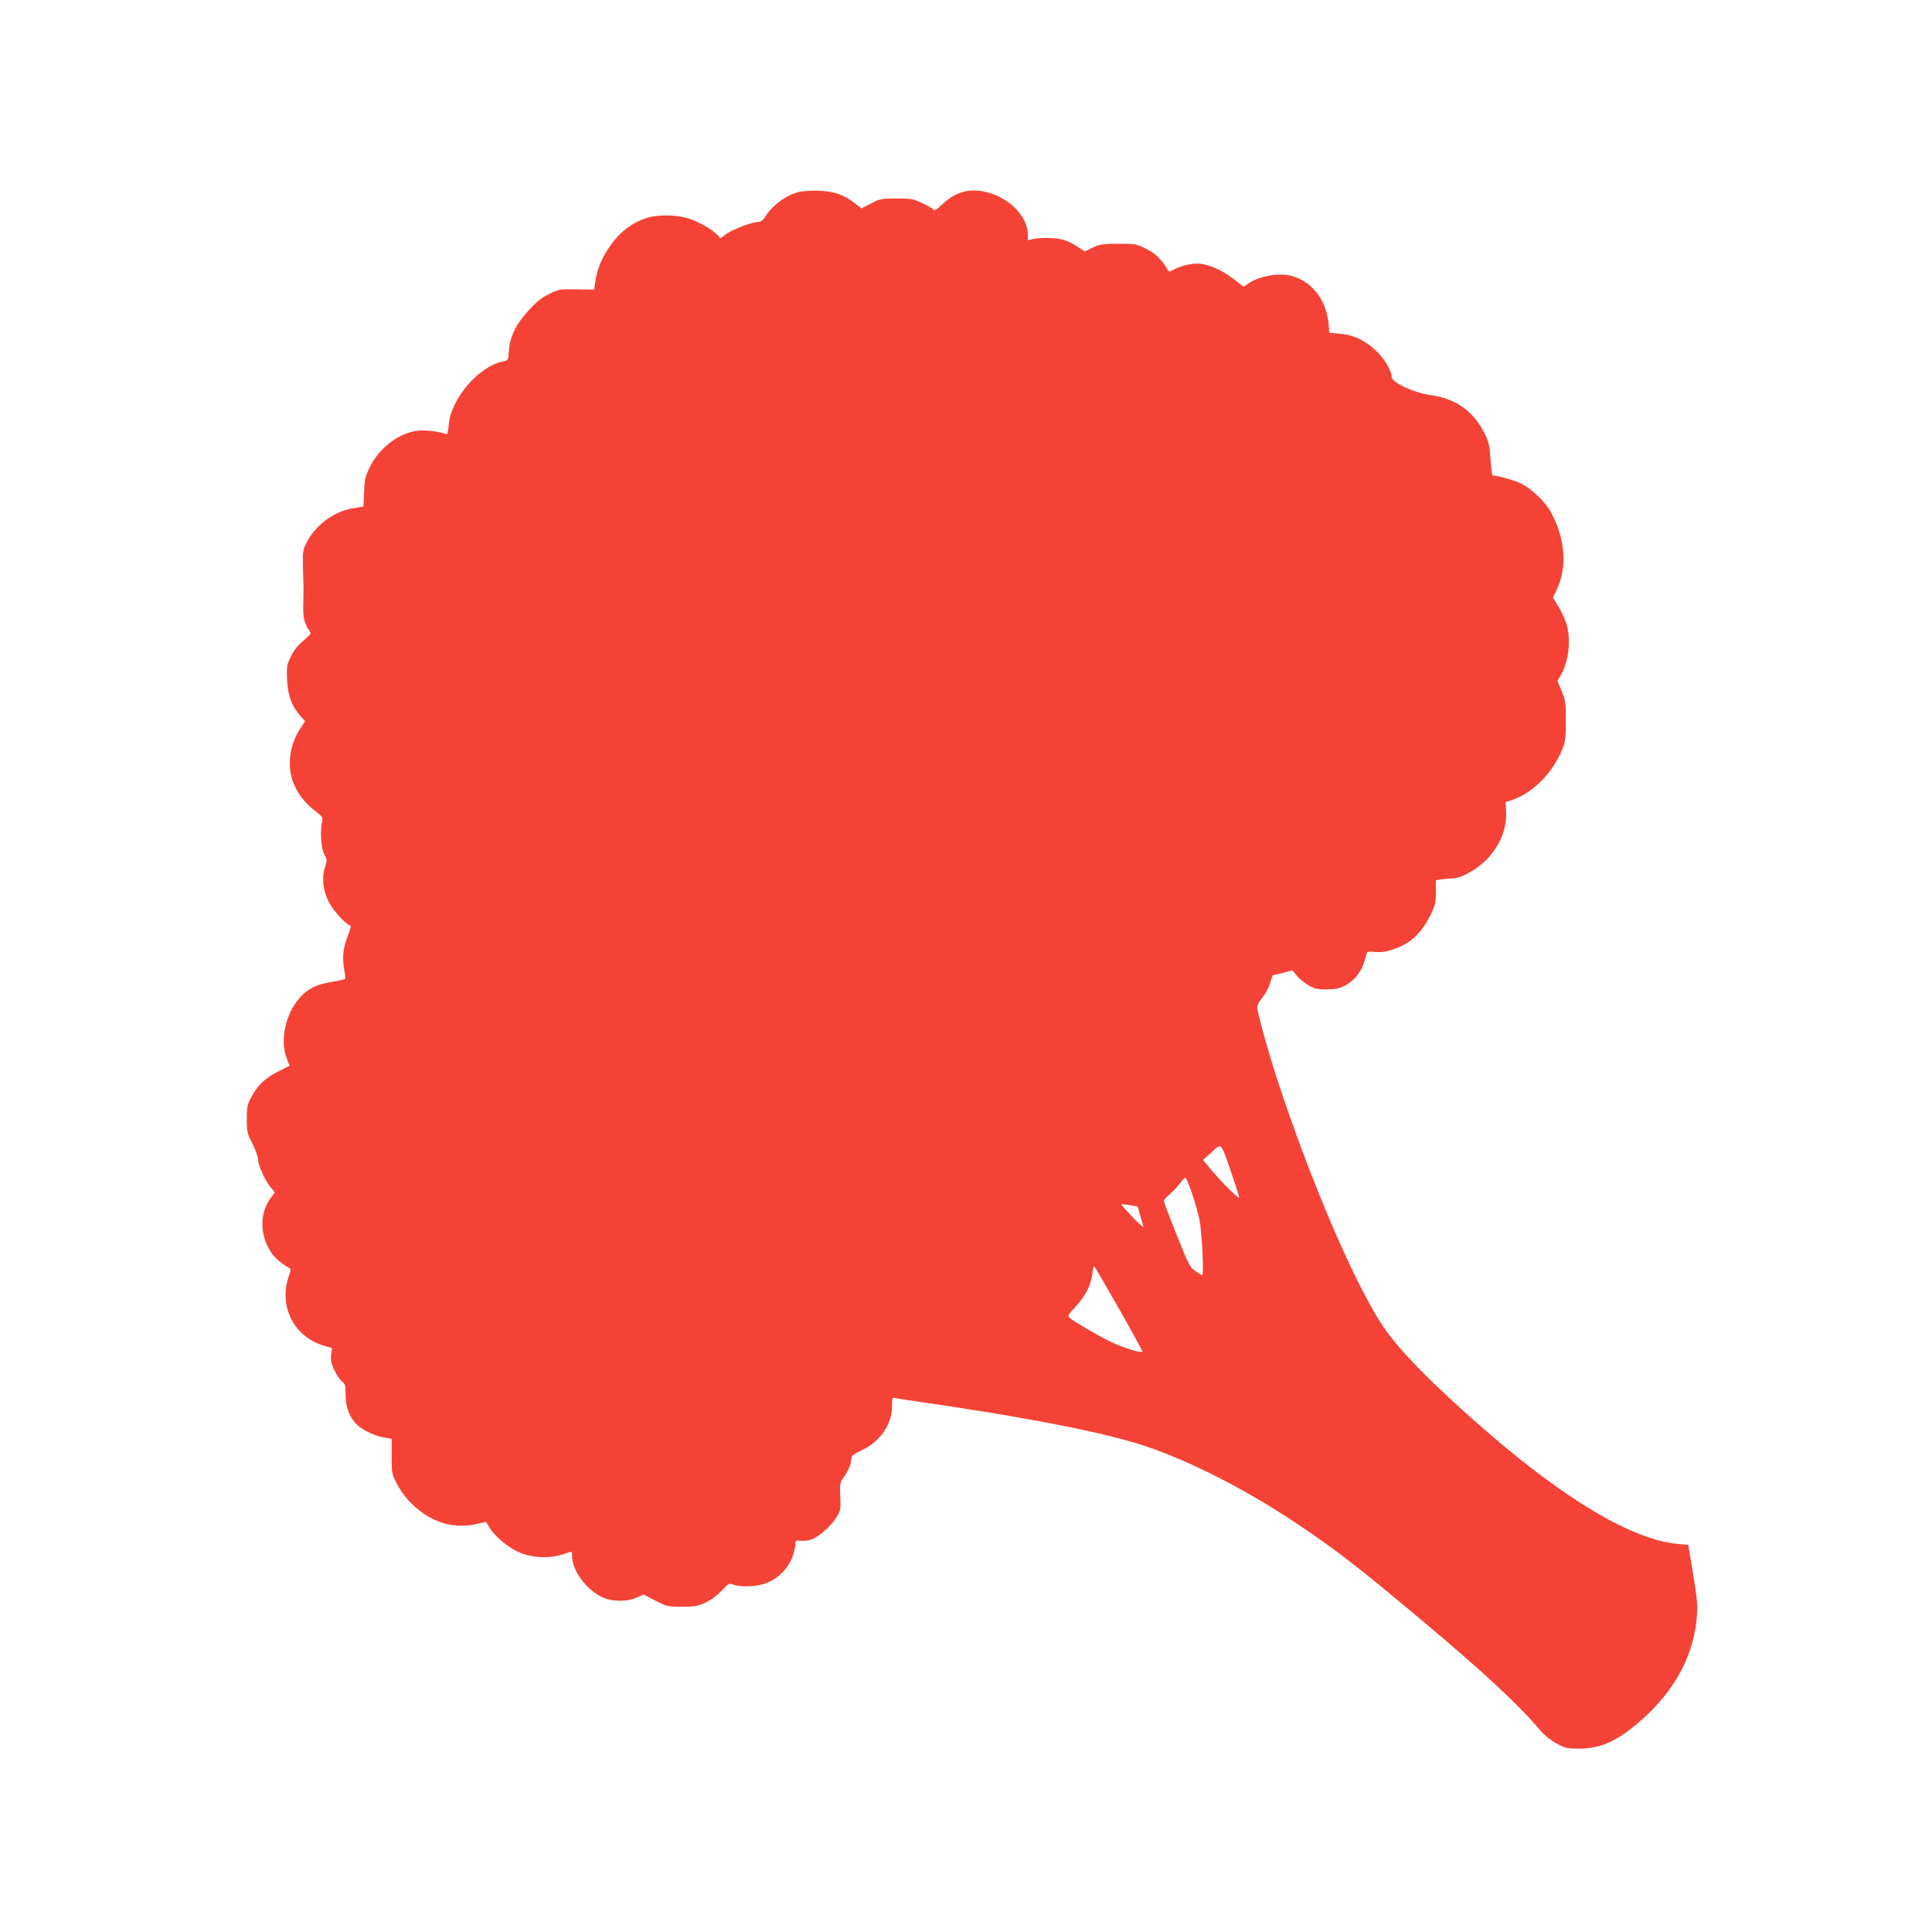 <?xml version="1.0" standalone="no"?>
<!DOCTYPE svg PUBLIC "-//W3C//DTD SVG 20010904//EN"
 "http://www.w3.org/TR/2001/REC-SVG-20010904/DTD/svg10.dtd">
<svg version="1.0" xmlns="http://www.w3.org/2000/svg"
 width="1280pt" height="1280pt" viewBox="0 0 1280 1280"
 preserveAspectRatio="xMidYMid meet">
<g transform="translate(0,1280) scale(0.1,-0.1)"
fill="#f44336" stroke="none">
<path d="M5301 11530 c-87 -18 -183 -88 -232 -167 -14 -22 -28 -33 -44 -33
-40 0 -167 -48 -211 -79 l-41 -30 -19 21 c-32 35 -118 86 -185 108 -89 30
-222 30 -300 1 -83 -31 -145 -77 -200 -145 -67 -83 -109 -171 -122 -255 l-11
-70 -116 2 c-112 2 -117 1 -182 -31 -50 -24 -84 -52 -133 -105 -86 -94 -126
-175 -133 -266 -5 -69 -5 -69 -37 -75 -162 -31 -349 -248 -362 -421 -5 -55 -8
-65 -22 -60 -40 16 -131 27 -179 22 -127 -13 -261 -114 -323 -244 -29 -59 -34
-81 -37 -164 l-4 -95 -72 -12 c-123 -21 -243 -109 -303 -223 -26 -51 -28 -60
-26 -161 2 -60 3 -126 4 -148 0 -22 -1 -75 -2 -117 -2 -76 9 -118 43 -165 10
-14 6 -21 -22 -45 -59 -50 -82 -77 -107 -131 -23 -48 -25 -64 -21 -145 4 -103
31 -175 87 -239 l32 -36 -35 -54 c-44 -70 -66 -145 -66 -230 0 -113 60 -227
162 -306 57 -44 58 -46 51 -81 -14 -63 -5 -171 16 -212 19 -36 19 -40 4 -85
-23 -69 -13 -157 27 -233 30 -56 108 -142 138 -152 9 -3 6 -20 -12 -64 -32
-80 -40 -149 -26 -224 6 -35 9 -65 7 -67 -2 -3 -44 -11 -93 -20 -100 -17 -153
-44 -207 -103 -95 -106 -134 -281 -88 -401 l19 -51 -69 -35 c-91 -45 -138 -89
-180 -166 -32 -58 -34 -70 -34 -153 0 -84 3 -95 38 -163 20 -41 37 -88 37
-105 0 -38 46 -139 84 -184 l27 -33 -25 -33 c-80 -105 -76 -261 9 -377 23 -31
89 -83 116 -92 6 -2 4 -21 -6 -48 -73 -207 34 -413 242 -469 l43 -12 -6 -43
c-5 -35 -1 -56 20 -101 14 -31 37 -66 51 -77 23 -18 25 -26 25 -92 0 -84 30
-157 83 -202 42 -36 121 -71 177 -79 l45 -7 0 -116 c0 -116 0 -117 38 -189 80
-149 238 -259 389 -270 47 -3 95 0 135 10 l63 14 30 -48 c33 -50 108 -113 175
-147 90 -45 218 -51 316 -16 53 18 49 19 49 -16 0 -92 92 -220 196 -270 65
-32 169 -34 233 -4 l45 20 79 -41 c76 -39 83 -40 176 -40 84 0 103 3 156 28
37 17 78 48 107 79 45 49 48 50 79 39 52 -18 152 -13 215 10 77 29 145 96 173
172 11 32 21 70 21 85 0 26 3 28 34 24 19 -2 51 1 71 8 48 16 133 91 168 149
26 43 28 51 24 136 -4 83 -2 93 20 123 31 41 53 94 53 126 0 21 12 30 74 60
118 57 196 171 196 289 0 59 0 59 28 53 15 -3 77 -13 137 -21 664 -96 1122
-182 1420 -267 310 -88 719 -290 1095 -541 260 -174 397 -280 800 -617 428
-358 669 -581 817 -757 24 -29 67 -63 105 -84 59 -32 69 -34 153 -34 140 1
245 48 394 175 241 208 371 452 385 728 3 56 -5 128 -28 262 l-31 185 -70 6
c-299 28 -742 290 -1280 758 -340 295 -568 528 -673 685 -190 285 -484 973
-702 1641 -64 197 -130 436 -130 473 0 13 15 42 34 63 18 22 41 64 50 93 l17
54 66 16 66 17 29 -36 c16 -19 50 -47 76 -62 40 -24 58 -28 122 -28 64 1 83 5
128 29 58 32 105 94 123 161 6 22 13 45 15 52 2 8 20 10 56 6 39 -4 70 1 117
17 118 39 188 105 253 237 26 54 31 74 31 142 l0 79 36 6 c20 3 52 6 72 6 60
0 169 62 235 132 87 95 129 203 122 320 l-3 53 46 16 c140 49 268 181 331 338
19 48 22 75 22 186 0 120 -2 135 -28 197 l-28 68 20 32 c53 88 71 226 43 335
-7 29 -31 82 -52 118 l-40 66 26 55 c69 145 55 333 -37 506 -37 70 -126 156
-197 193 -42 21 -157 54 -192 55 -4 0 -10 48 -14 107 -6 94 -12 117 -40 173
-74 147 -190 229 -355 252 -111 15 -260 84 -260 121 0 42 -51 126 -108 178
-74 68 -148 101 -236 108 l-69 6 -4 50 c-12 158 -98 278 -232 323 -81 28 -221
7 -295 -43 l-37 -25 -64 50 c-72 54 -126 81 -200 99 -54 12 -132 -1 -198 -35
-29 -16 -32 -16 -42 1 -40 68 -80 106 -142 137 -65 32 -73 33 -183 33 -102 0
-121 -3 -170 -25 l-54 -26 -49 33 c-27 18 -67 38 -90 44 -50 14 -147 17 -199
6 l-38 -8 0 34 c0 120 -118 244 -270 283 -117 30 -207 5 -300 -82 -39 -36 -49
-42 -59 -30 -6 7 -39 26 -74 42 -56 26 -72 29 -168 29 -100 0 -108 -2 -168
-33 l-64 -33 -39 31 c-70 57 -141 82 -237 86 -47 2 -106 -1 -130 -6z m2858
-6503 c28 -82 51 -154 51 -160 0 -15 -108 91 -181 178 l-59 70 58 52 c68 61
57 73 131 -140z m-263 -129 c18 -53 40 -129 49 -170 18 -80 33 -383 19 -377
-5 2 -26 15 -46 29 -34 23 -44 43 -123 240 -47 118 -85 219 -85 224 0 5 19 26
43 47 24 20 54 54 68 73 13 20 28 34 33 33 6 -2 24 -47 42 -99z m-343 -147 c9
-31 19 -65 22 -76 4 -11 -28 16 -69 59 -42 44 -76 82 -76 86 0 3 24 1 54 -4
l54 -10 15 -55z m-139 -622 c87 -154 157 -282 154 -284 -10 -11 -137 29 -211
66 -89 44 -242 133 -269 157 -16 14 -14 19 39 76 65 70 99 138 109 213 3 29 9
53 13 53 3 0 77 -127 165 -281z"/>
</g>
</svg>
